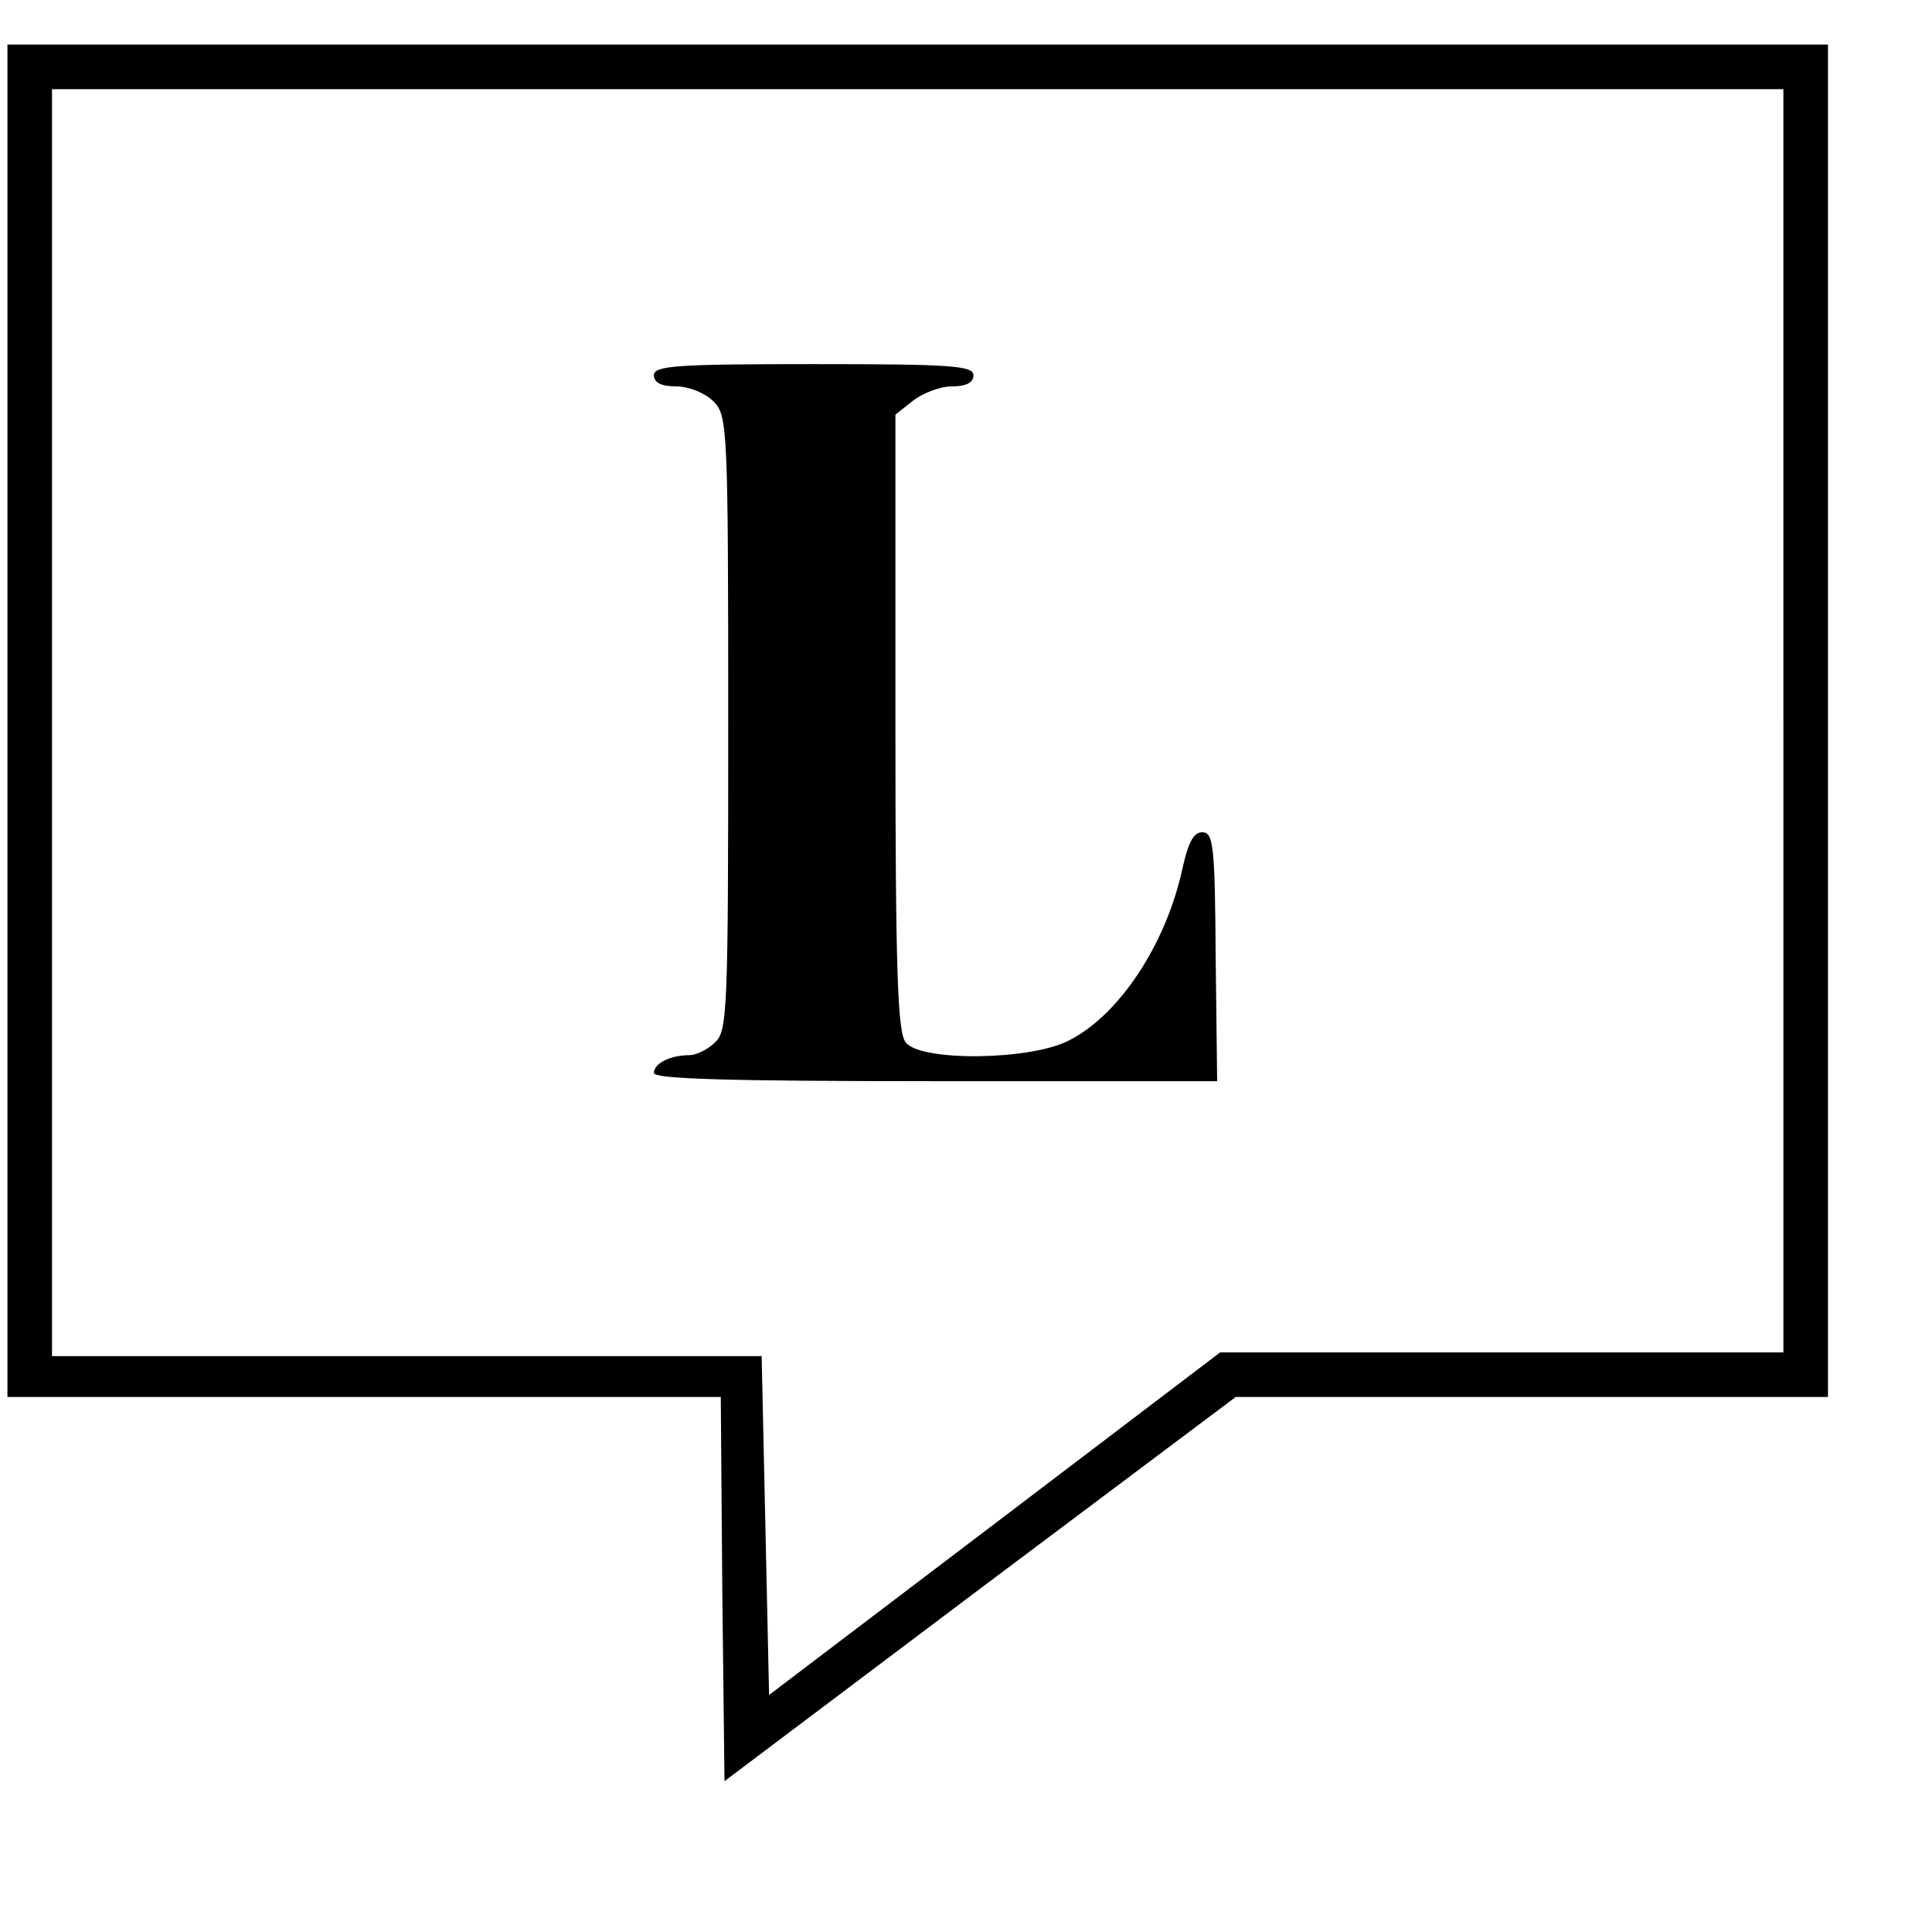 <?xml version="1.0" standalone="no"?>
<!DOCTYPE svg PUBLIC "-//W3C//DTD SVG 20010904//EN"
 "http://www.w3.org/TR/2001/REC-SVG-20010904/DTD/svg10.dtd">
<svg version="1.0" xmlns="http://www.w3.org/2000/svg"
 width="260pt" height="260pt" viewBox="0 0 260 260"
 preserveAspectRatio="xMidYMid meet">
<g transform="translate(0,260) scale(0.1,-0.1)"
fill="#000000" stroke="none">
<path d="M10 1630 l0 -910 480 0 480 0 2 -258 3 -259 344 259 344 258 399 0
398 0 0 910 0 910 -1225 0 -1225 0 0 -910z m2390 0 l0 -850 -379 0 -379 0
-304 -231 -303 -230 -5 228 -5 228 -477 0 -478 0 0 852 0 853 1165 0 1165 0 0
-850z"/>
<path d="M880 2095 c0 -10 10 -15 30 -15 17 0 39 -9 50 -20 19 -19 20 -33 20
-433 0 -388 -1 -415 -18 -430 -10 -10 -26 -17 -34 -17 -26 0 -48 -11 -48 -24
0 -8 101 -11 379 -11 l379 0 -2 167 c-1 150 -3 168 -18 168 -12 0 -19 -14 -27
-50 -22 -101 -85 -196 -152 -230 -51 -27 -199 -29 -220 -3 -11 13 -14 94 -14
430 l0 415 24 19 c13 10 36 19 52 19 19 0 29 5 29 15 0 13 -31 15 -215 15
-184 0 -215 -2 -215 -15z"/>
</g>
</svg>
